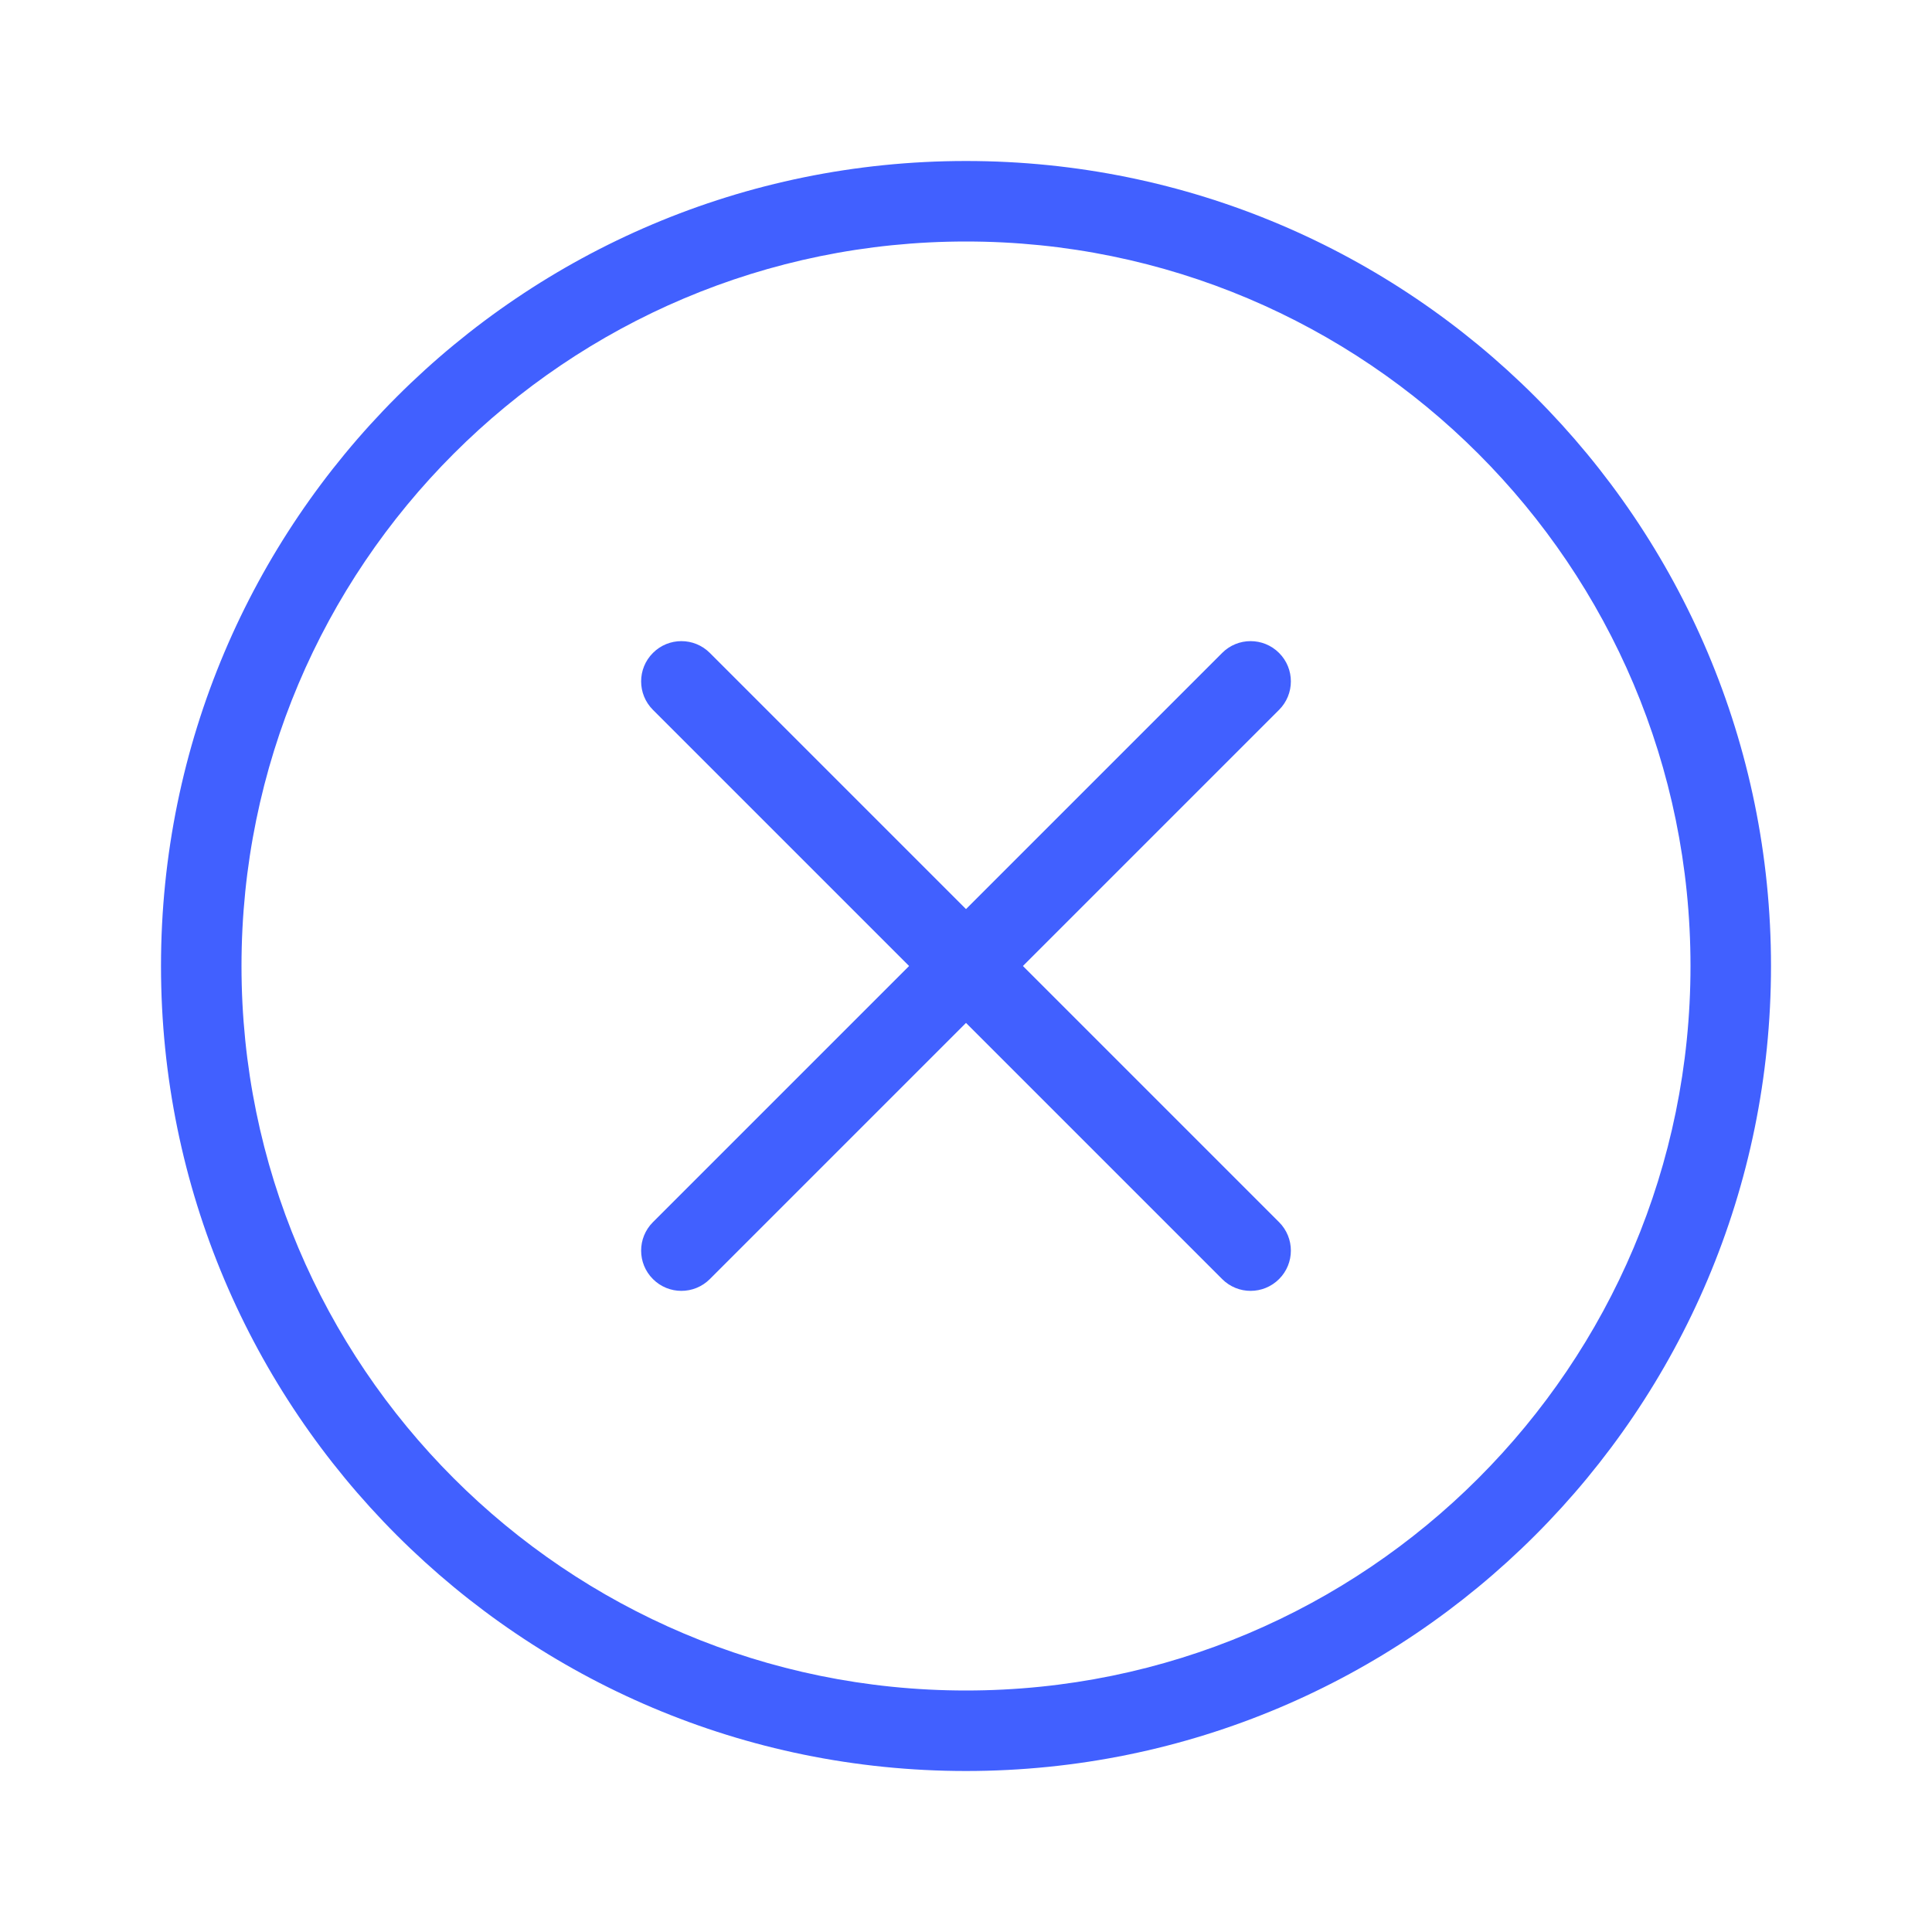 <?xml version="1.0" encoding="UTF-8"?> <svg xmlns="http://www.w3.org/2000/svg" width="48" height="48" viewBox="0 0 48 48" fill="none"><path fill-rule="evenodd" clip-rule="evenodd" d="M24 42C33.941 42 42 33.941 42 24C42 14.059 33.941 6 24 6C14.059 6 6 14.059 6 24C6 33.941 14.059 42 24 42ZM24 44C35.046 44 44 35.046 44 24C44 12.954 35.046 4 24 4C12.954 4 4 12.954 4 24C4 35.046 12.954 44 24 44Z" fill="#4160FF"></path><path fill-rule="evenodd" clip-rule="evenodd" d="M16.222 31.778C15.831 31.388 15.831 30.755 16.222 30.364L30.364 16.222C30.754 15.831 31.387 15.831 31.778 16.222C32.169 16.612 32.169 17.245 31.778 17.636L17.636 31.778C17.245 32.169 16.612 32.169 16.222 31.778Z" fill="#4160FF"></path><path fill-rule="evenodd" clip-rule="evenodd" d="M16.222 16.222C16.612 15.831 17.245 15.831 17.636 16.222L31.778 30.364C32.169 30.755 32.169 31.388 31.778 31.778C31.387 32.169 30.754 32.169 30.364 31.778L16.222 17.636C15.831 17.245 15.831 16.612 16.222 16.222Z" fill="#4160FF"></path></svg> 